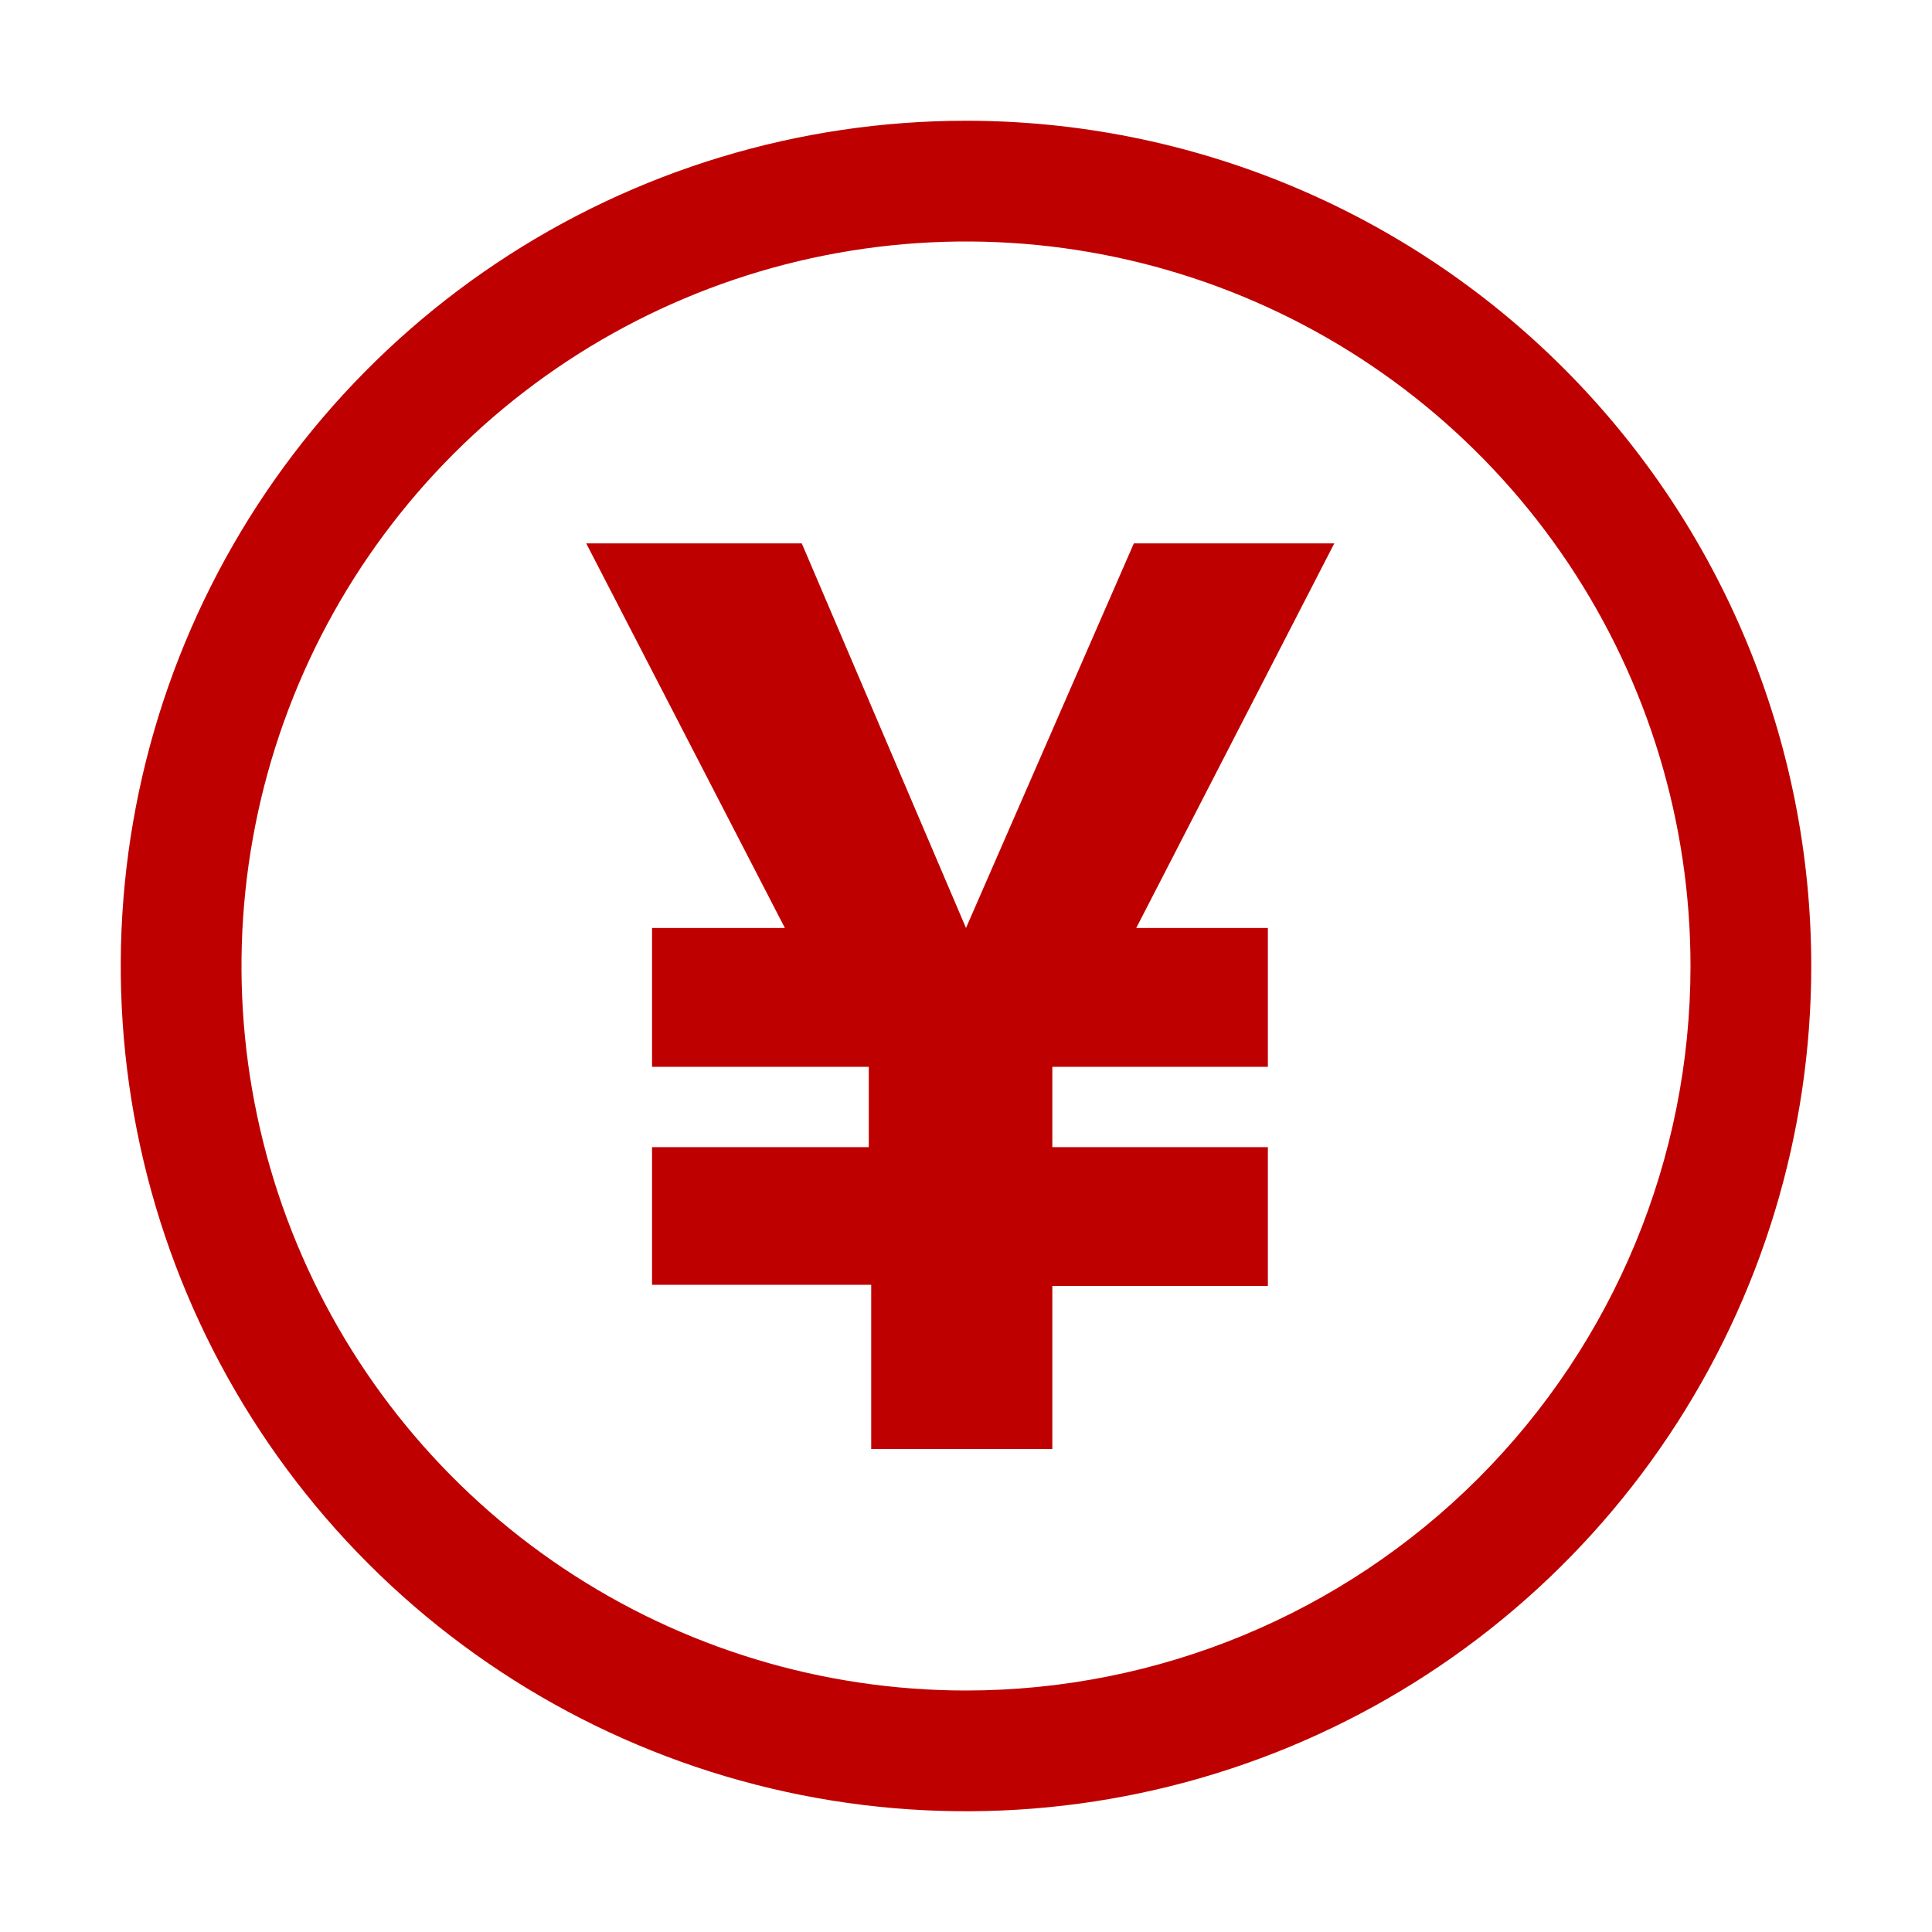 <svg width="150" height="150" viewBox="0 0 150 150" fill="none" xmlns="http://www.w3.org/2000/svg">
<path fill-rule="evenodd" clip-rule="evenodd" d="M38.541 20.435C49.333 13.224 62.021 9.375 75 9.375C92.405 9.375 109.097 16.289 121.404 28.596C133.711 40.903 140.625 57.595 140.625 75C140.625 87.979 136.776 100.667 129.565 111.459C122.354 122.251 112.105 130.663 100.114 135.63C88.122 140.597 74.927 141.896 62.197 139.364C49.467 136.832 37.774 130.582 28.596 121.404C19.418 112.226 13.168 100.533 10.636 87.803C8.104 75.073 9.403 61.878 14.37 49.886C19.337 37.895 27.749 27.646 38.541 20.435ZM43.749 121.77C52.999 127.951 63.875 131.25 75 131.25C89.918 131.25 104.226 125.324 114.775 114.775C125.324 104.226 131.25 89.918 131.25 75C131.25 63.875 127.951 52.999 121.77 43.749C115.589 34.499 106.804 27.289 96.526 23.032C86.248 18.774 74.938 17.66 64.026 19.831C53.115 22.001 43.092 27.358 35.225 35.225C27.359 43.092 22.001 53.115 19.831 64.026C17.66 74.938 18.774 86.248 23.032 96.526C27.289 106.804 34.499 115.589 43.749 121.77ZM50.625 89.062V99.75H67.64V112.5H81.703V99.844H98.437V89.062H81.703V82.828H98.437V72.047H88.219L103.594 42.188H88.031L75 72.047L62.25 42.188H45.515L60.937 72.047H50.625V82.828H67.453V89.062H50.625Z" fill="#BF0000"/>
</svg>
